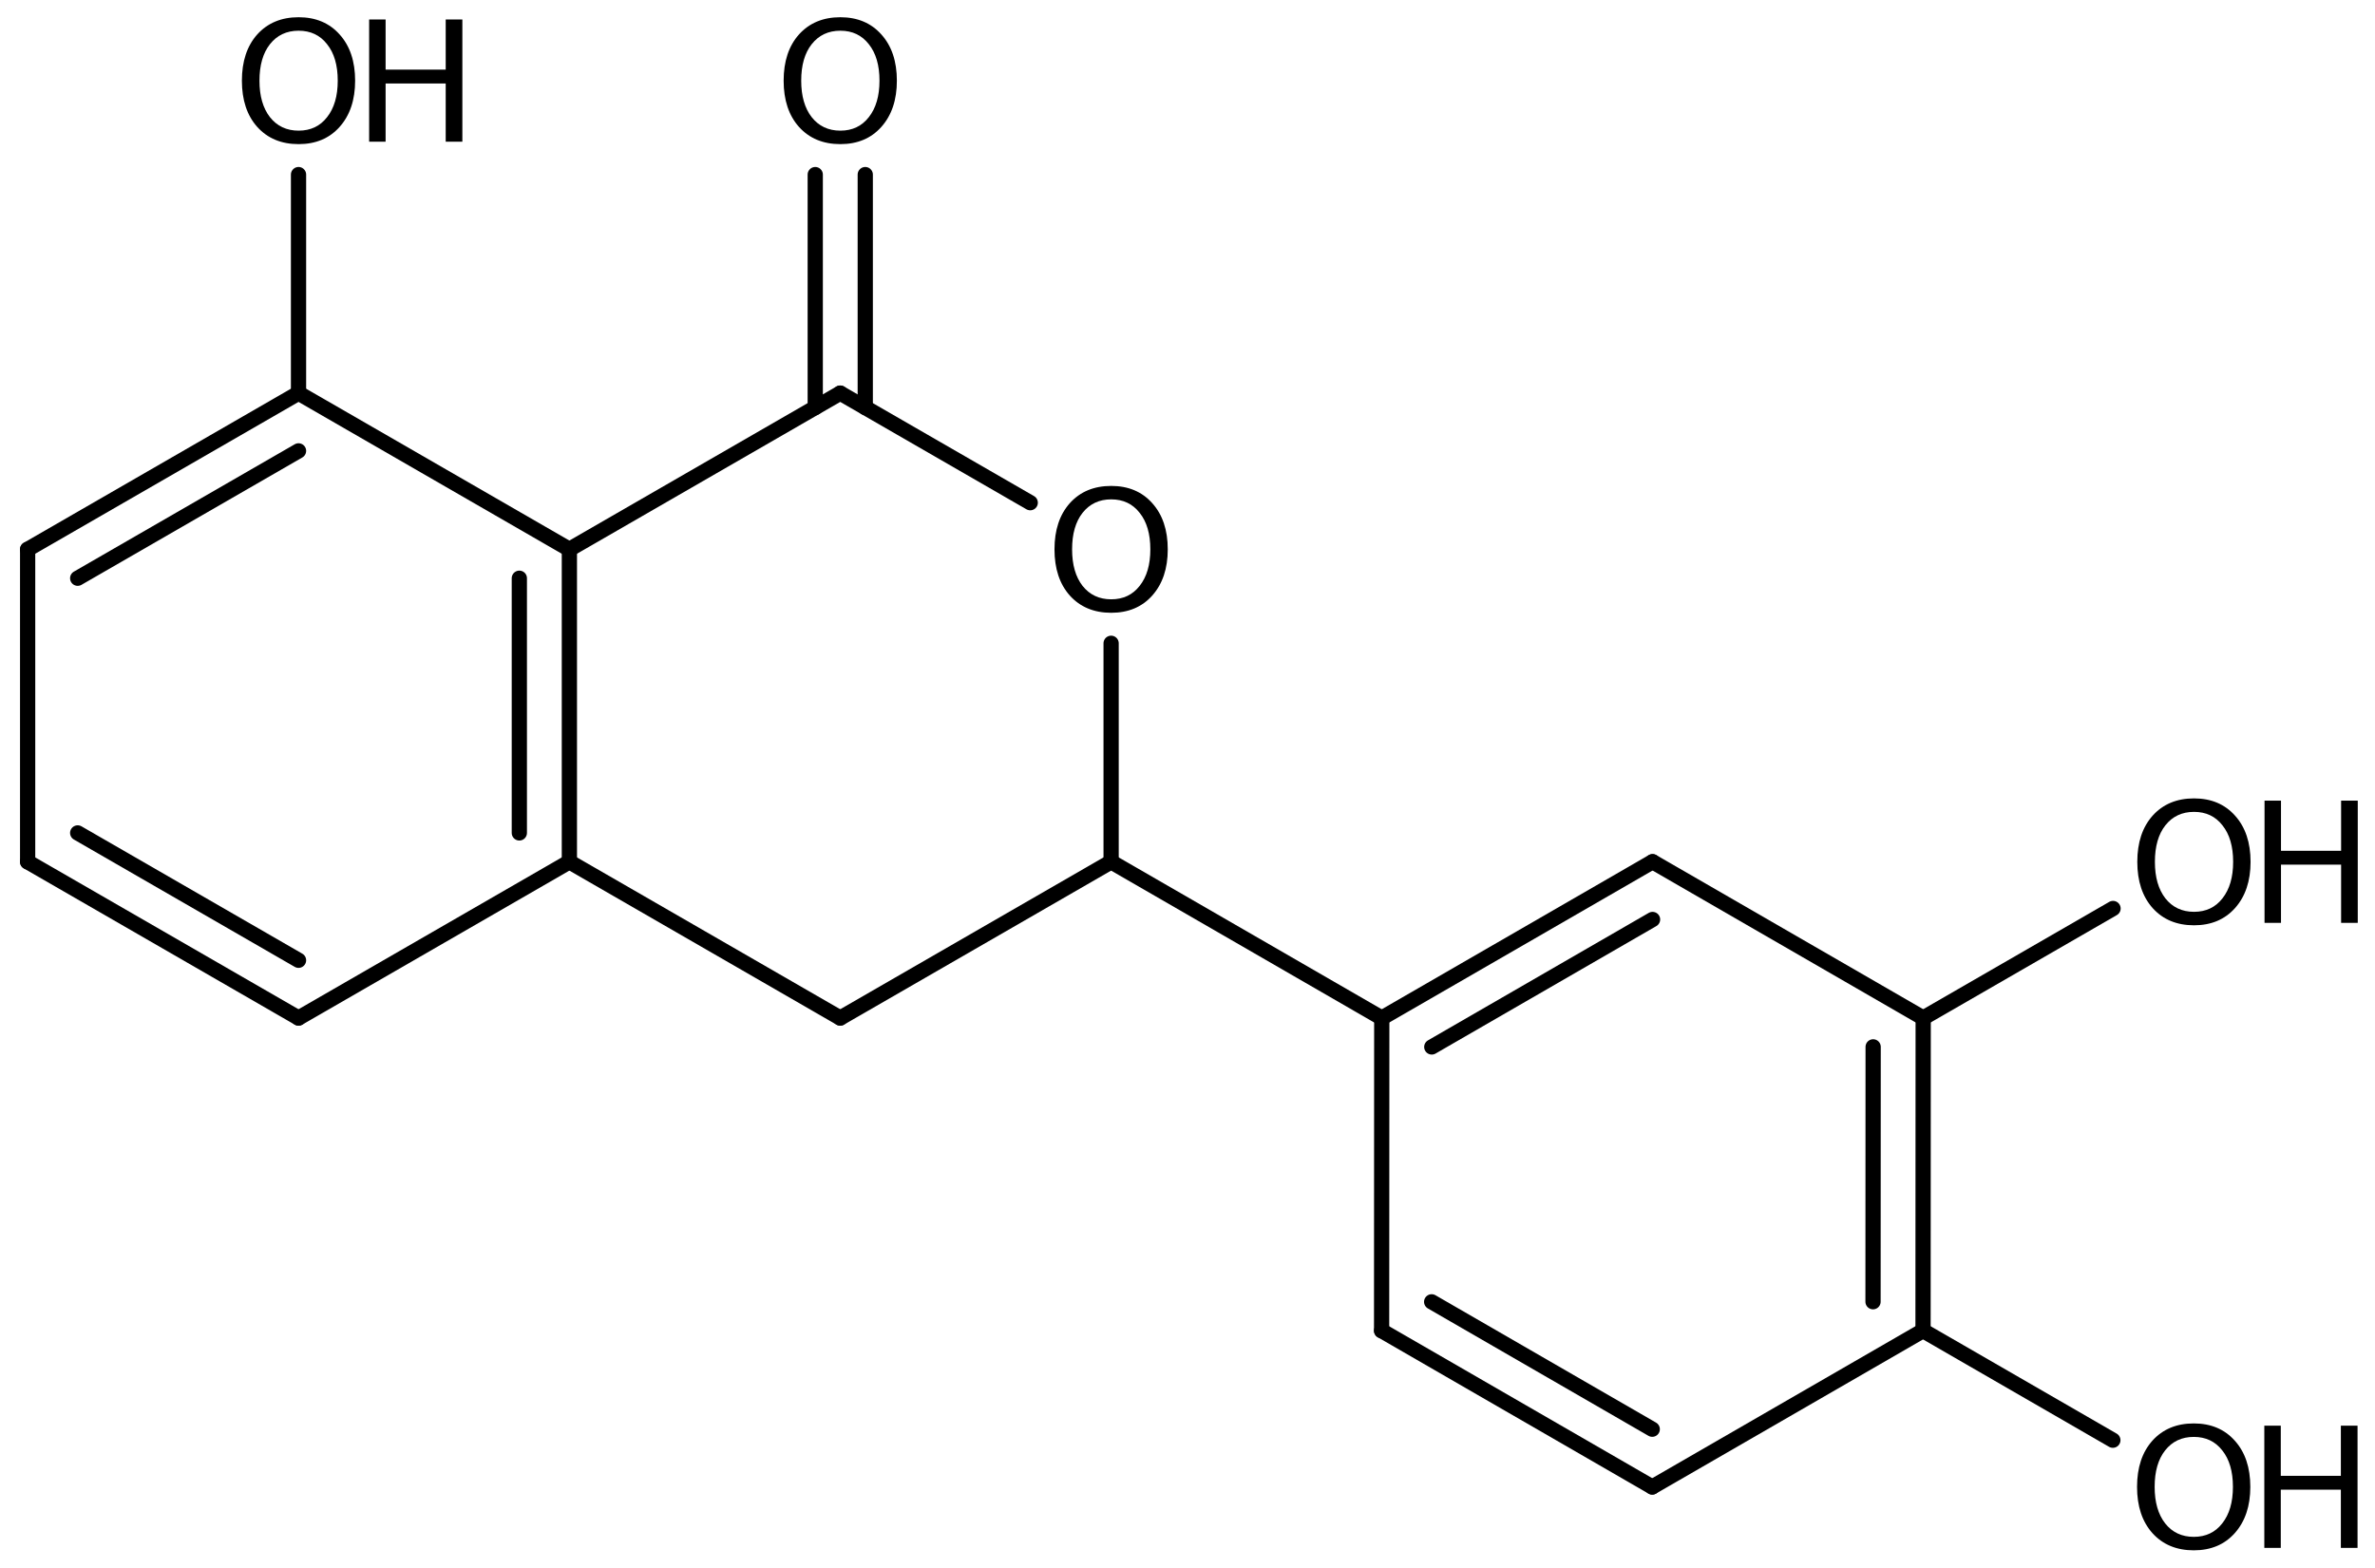<?xml version='1.0' encoding='UTF-8'?>
<!DOCTYPE svg PUBLIC "-//W3C//DTD SVG 1.1//EN" "http://www.w3.org/Graphics/SVG/1.1/DTD/svg11.dtd">
<svg version='1.2' xmlns='http://www.w3.org/2000/svg' xmlns:xlink='http://www.w3.org/1999/xlink' width='77.163mm' height='50.944mm' viewBox='0 0 77.163 50.944'>
  <desc>Generated by the Chemistry Development Kit (http://github.com/cdk)</desc>
  <g stroke-linecap='round' stroke-linejoin='round' stroke='#000000' stroke-width='.495' fill='#000000'>
    <rect x='.0' y='.0' width='78.0' height='51.0' fill='#FFFFFF' stroke='none'/>
    <g id='mol1' class='mol'>
      <g id='mol1bnd1' class='bond'>
        <line x1='28.112' y1='5.674' x2='28.112' y2='13.245'/>
        <line x1='26.487' y1='5.674' x2='26.487' y2='13.245'/>
      </g>
      <line id='mol1bnd2' class='bond' x1='27.299' y1='12.776' x2='18.499' y2='17.853'/>
      <g id='mol1bnd3' class='bond'>
        <line x1='18.499' y1='28.008' x2='18.499' y2='17.853'/>
        <line x1='16.873' y1='27.069' x2='16.873' y2='18.792'/>
      </g>
      <line id='mol1bnd4' class='bond' x1='18.499' y1='28.008' x2='9.699' y2='33.085'/>
      <g id='mol1bnd5' class='bond'>
        <line x1='.898' y1='28.008' x2='9.699' y2='33.085'/>
        <line x1='2.524' y1='27.069' x2='9.699' y2='31.208'/>
      </g>
      <line id='mol1bnd6' class='bond' x1='.898' y1='28.008' x2='.898' y2='17.853'/>
      <g id='mol1bnd7' class='bond'>
        <line x1='9.699' y1='12.776' x2='.898' y2='17.853'/>
        <line x1='9.699' y1='14.653' x2='2.524' y2='18.792'/>
      </g>
      <line id='mol1bnd8' class='bond' x1='18.499' y1='17.853' x2='9.699' y2='12.776'/>
      <line id='mol1bnd9' class='bond' x1='9.699' y1='12.776' x2='9.699' y2='5.674'/>
      <line id='mol1bnd10' class='bond' x1='18.499' y1='28.008' x2='27.299' y2='33.085'/>
      <line id='mol1bnd11' class='bond' x1='27.299' y1='33.085' x2='36.1' y2='28.008'/>
      <line id='mol1bnd12' class='bond' x1='36.1' y1='28.008' x2='36.1' y2='20.906'/>
      <line id='mol1bnd13' class='bond' x1='27.299' y1='12.776' x2='33.472' y2='16.337'/>
      <line id='mol1bnd14' class='bond' x1='36.1' y1='28.008' x2='44.893' y2='33.086'/>
      <g id='mol1bnd15' class='bond'>
        <line x1='53.691' y1='28.005' x2='44.893' y2='33.086'/>
        <line x1='53.691' y1='29.882' x2='46.518' y2='34.025'/>
      </g>
      <line id='mol1bnd16' class='bond' x1='53.691' y1='28.005' x2='62.484' y2='33.084'/>
      <line id='mol1bnd17' class='bond' x1='62.484' y1='33.084' x2='68.652' y2='29.525'/>
      <line id='mol1bnd18' class='bond' x1='44.893' y1='33.086' x2='44.888' y2='43.246'/>
      <g id='mol1bnd19' class='bond'>
        <line x1='44.888' y1='43.246' x2='53.681' y2='48.325'/>
        <line x1='46.514' y1='42.308' x2='53.681' y2='46.448'/>
      </g>
      <line id='mol1bnd20' class='bond' x1='53.681' y1='48.325' x2='62.479' y2='43.244'/>
      <g id='mol1bnd21' class='bond'>
        <line x1='62.479' y1='43.244' x2='62.484' y2='33.084'/>
        <line x1='60.854' y1='42.305' x2='60.858' y2='34.022'/>
      </g>
      <line id='mol1bnd22' class='bond' x1='62.479' y1='43.244' x2='68.646' y2='46.805'/>
      <path id='mol1atm1' class='atom' d='M27.303 .998q-.584 -.0 -.931 .438q-.341 .432 -.341 1.186q.0 .748 .341 1.186q.347 .438 .931 .438q.583 -.0 .924 -.438q.347 -.438 .347 -1.186q-.0 -.754 -.347 -1.186q-.341 -.438 -.924 -.438zM27.303 .56q.833 .0 1.332 .56q.504 .559 .504 1.502q.0 .937 -.504 1.502q-.499 .56 -1.332 .56q-.84 -.0 -1.345 -.56q-.498 -.559 -.498 -1.502q-.0 -.943 .498 -1.502q.505 -.56 1.345 -.56z' stroke='none'/>
      <g id='mol1atm9' class='atom'>
        <path d='M9.702 .998q-.584 -.0 -.931 .438q-.341 .432 -.341 1.186q.0 .748 .341 1.186q.347 .438 .931 .438q.584 -.0 .924 -.438q.347 -.438 .347 -1.186q-.0 -.754 -.347 -1.186q-.34 -.438 -.924 -.438zM9.702 .56q.833 .0 1.332 .56q.504 .559 .504 1.502q.0 .937 -.504 1.502q-.499 .56 -1.332 .56q-.84 -.0 -1.345 -.56q-.498 -.559 -.498 -1.502q-.0 -.943 .498 -1.502q.505 -.56 1.345 -.56z' stroke='none'/>
        <path d='M11.993 .633h.535v1.63h1.953v-1.63h.541v3.972h-.541v-1.892h-1.953v1.892h-.535v-3.972z' stroke='none'/>
      </g>
      <path id='mol1atm12' class='atom' d='M36.103 16.229q-.584 .0 -.931 .438q-.34 .432 -.34 1.186q-.0 .749 .34 1.187q.347 .437 .931 .437q.584 .0 .924 -.437q.347 -.438 .347 -1.187q.0 -.754 -.347 -1.186q-.34 -.438 -.924 -.438zM36.103 15.792q.833 -.0 1.332 .559q.505 .56 .505 1.502q-.0 .937 -.505 1.503q-.499 .559 -1.332 .559q-.839 .0 -1.344 -.559q-.499 -.56 -.499 -1.503q-.0 -.942 .499 -1.502q.505 -.559 1.344 -.559z' stroke='none'/>
      <g id='mol1atm16' class='atom'>
        <path d='M71.283 26.385q-.584 .0 -.931 .438q-.34 .432 -.34 1.186q-.0 .748 .34 1.186q.347 .438 .931 .438q.584 .0 .924 -.438q.347 -.438 .347 -1.186q-.0 -.754 -.347 -1.186q-.34 -.438 -.924 -.438zM71.283 25.947q.833 .0 1.332 .56q.505 .559 .505 1.502q-.0 .937 -.505 1.503q-.499 .559 -1.332 .559q-.84 .0 -1.344 -.559q-.499 -.56 -.499 -1.503q-.0 -.943 .499 -1.502q.504 -.56 1.344 -.56z' stroke='none'/>
        <path d='M73.574 26.02h.535v1.63h1.953v-1.63h.541v3.972h-.541v-1.892h-1.953v1.892h-.535v-3.972z' stroke='none'/>
      </g>
      <g id='mol1atm20' class='atom'>
        <path d='M71.275 46.698q-.583 .0 -.93 .438q-.341 .432 -.341 1.186q.0 .748 .341 1.186q.347 .438 .93 .438q.584 .0 .925 -.438q.347 -.438 .347 -1.186q-.0 -.754 -.347 -1.186q-.341 -.438 -.925 -.438zM71.275 46.26q.834 .0 1.332 .56q.505 .559 .505 1.502q.0 .937 -.505 1.503q-.498 .559 -1.332 .559q-.839 .0 -1.344 -.559q-.499 -.56 -.499 -1.503q.0 -.943 .499 -1.502q.505 -.56 1.344 -.56z' stroke='none'/>
        <path d='M73.567 46.333h.535v1.63h1.952v-1.63h.542v3.972h-.542v-1.892h-1.952v1.892h-.535v-3.972z' stroke='none'/>
      </g>
    </g>
  </g>
</svg>

